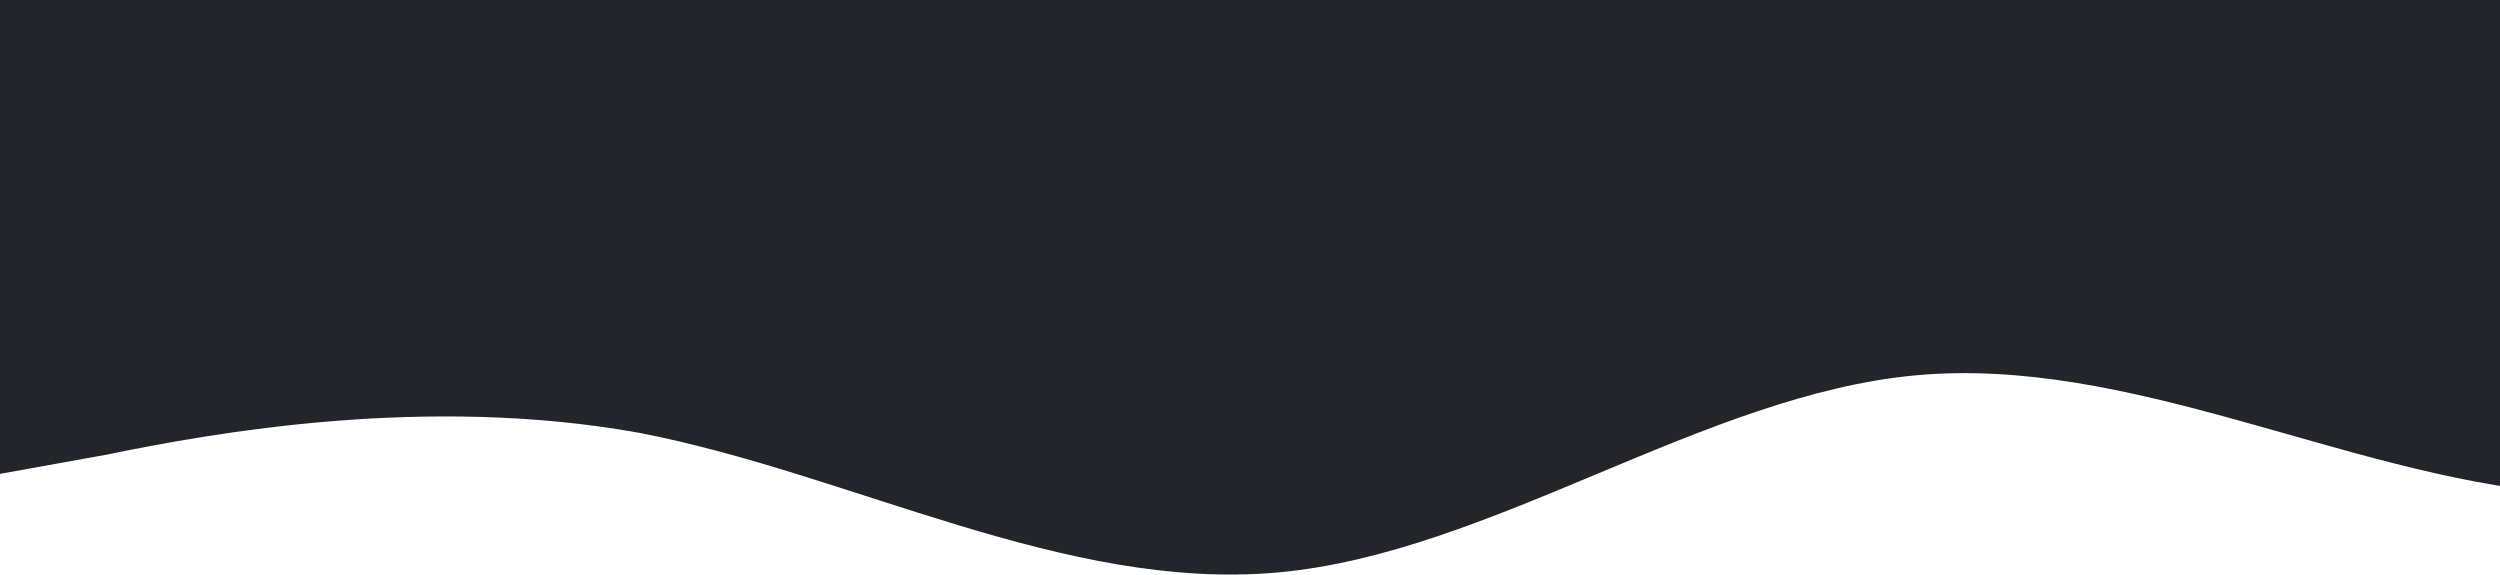 <svg width="1440" height="331" viewBox="0 0 1440 331" fill="none" xmlns="http://www.w3.org/2000/svg">
<path fill-rule="evenodd" clip-rule="evenodd" d="M0 272.942L61.333 261.898C122.667 249.276 245.333 227.188 368 249.276C490.667 272.942 613.333 340.783 736 329.739C858.667 318.695 981.333 227.188 1104 216.145C1226.67 205.101 1349.33 272.942 1472 283.986C1594.67 295.029 1717.33 249.276 1778.67 227.188L1840 205.101V0H1778.67C1717.33 0 1594.67 0 1472 0C1349.33 0 1226.67 0 1104 0C981.333 0 858.667 0 736 0C613.333 0 490.667 0 368 0C245.333 0 122.667 0 61.333 0H0V272.942Z" fill="#23252A"/>
</svg>
